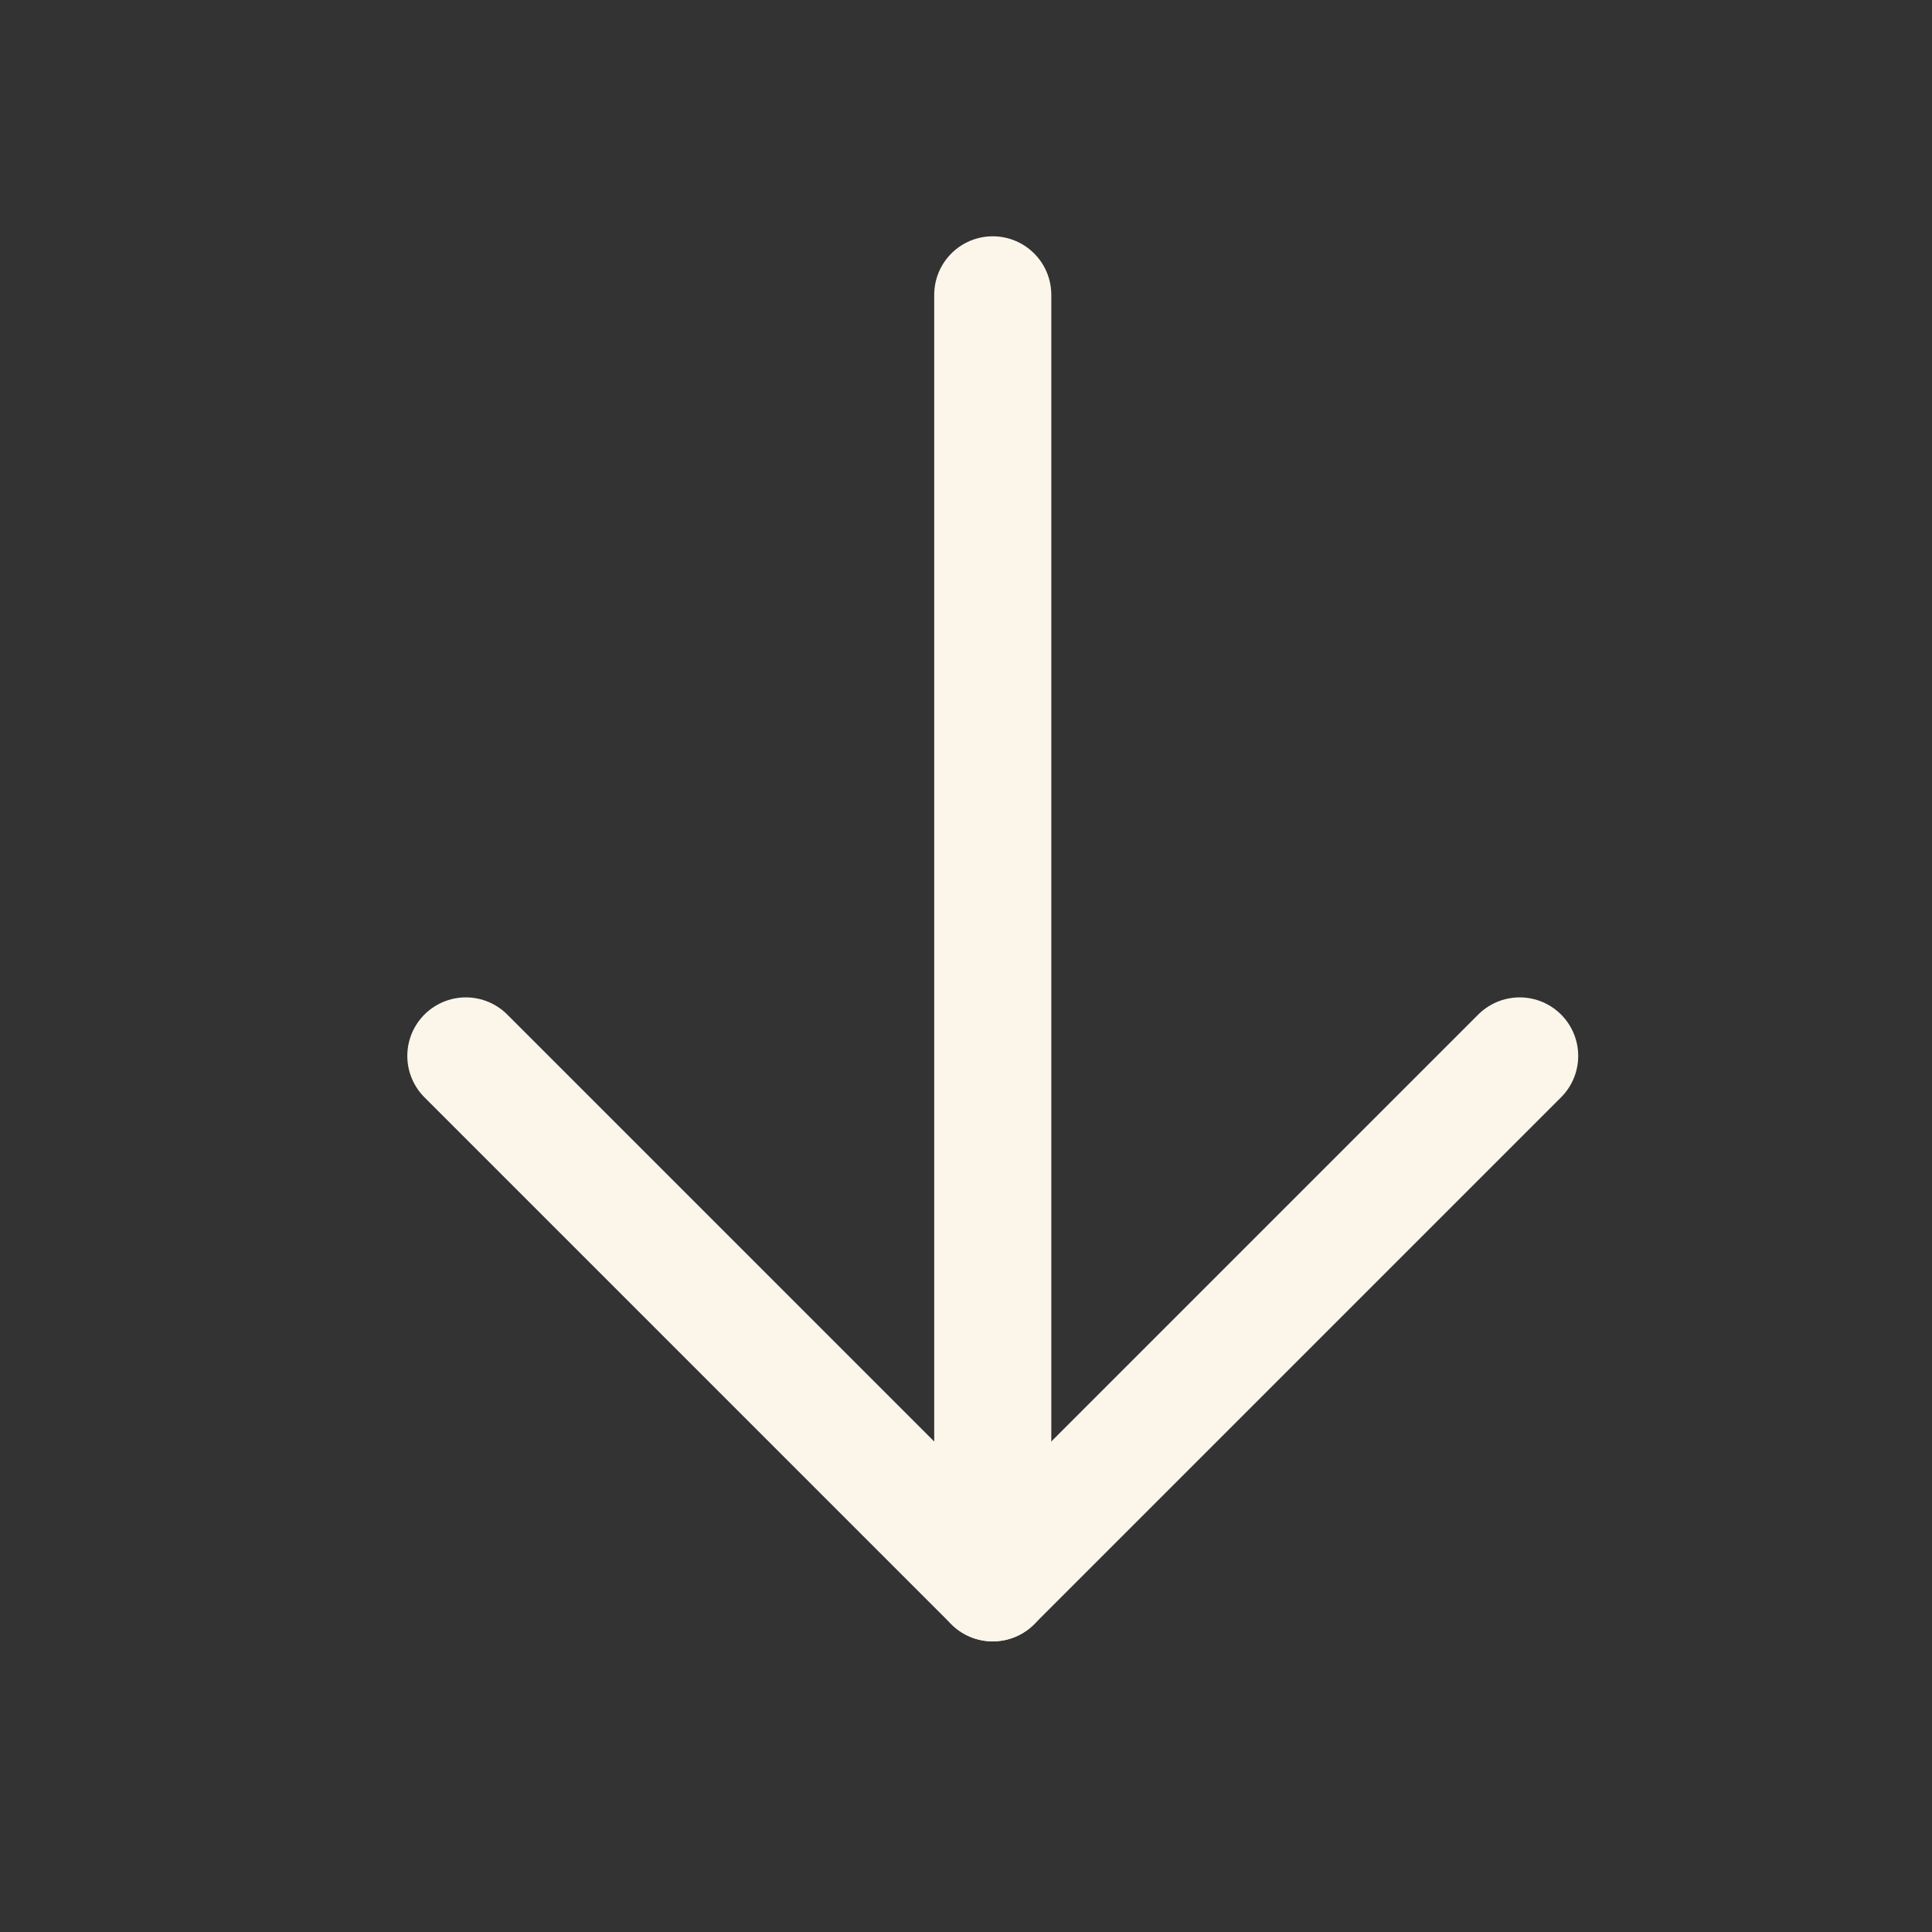 <svg xmlns="http://www.w3.org/2000/svg" width="33" height="33" viewBox="0 0 33 33" fill="none"><rect x="0" y="0" width="33" height="33" fill="#333333" stroke="none"/><path d="M16.957 5.036V27.036" stroke="#FBF5EA" stroke-width="2" stroke-linecap="round" stroke-linejoin="round"></path><path d="M7.957 18.036L16.957 27.036L25.957 18.036" stroke="#FBF5EA" stroke-width="2" stroke-linecap="round" stroke-linejoin="round"></path></svg>